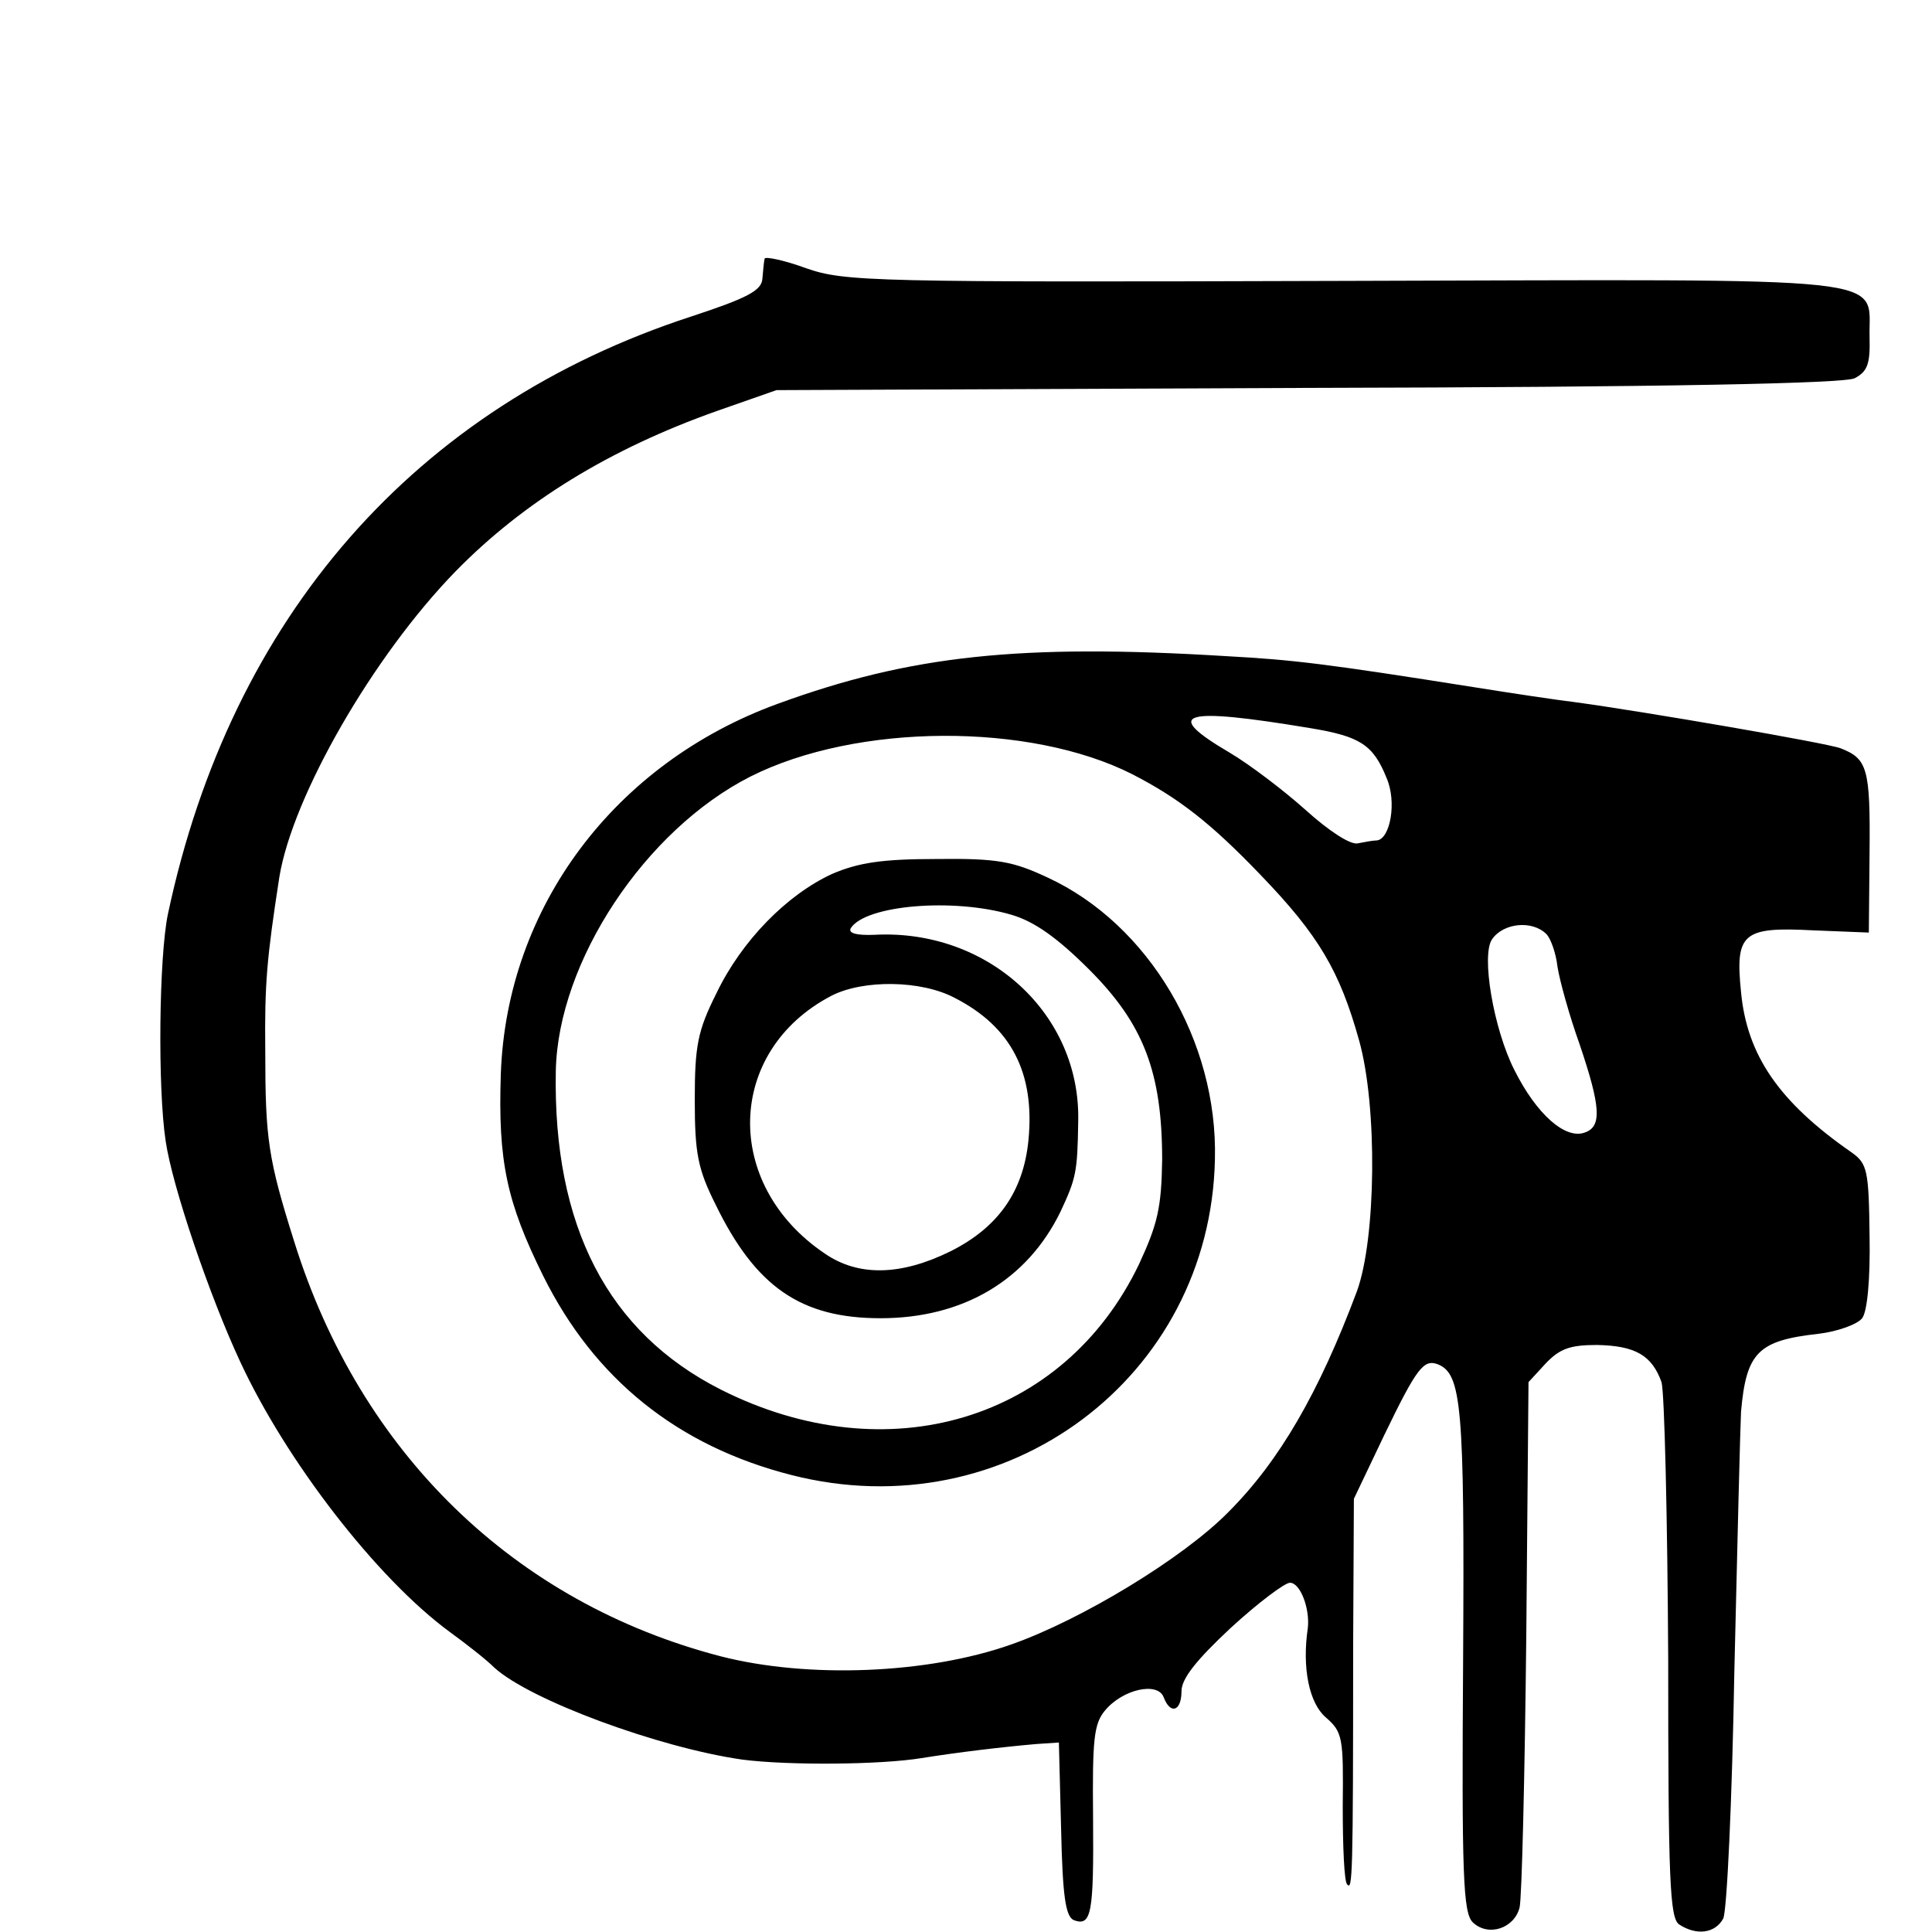 <?xml version="1.0" standalone="no"?>
<!DOCTYPE svg PUBLIC "-//W3C//DTD SVG 20010904//EN"
 "http://www.w3.org/TR/2001/REC-SVG-20010904/DTD/svg10.dtd">
<svg version="1.0" xmlns="http://www.w3.org/2000/svg"
 width="260pt" height="260pt" viewBox="0 0 260 260"
 preserveAspectRatio="xMidYMid meet">
<g transform="translate(0,260) scale(0.1,-0.1)"
fill="#000000" stroke="none">
<path d="M1029 2252 c-1 -4 -2 -16 -3 -27 -1 -16 -20 -26 -96 -51 -371 -121
-619 -404 -704 -804 -12 -57 -14 -234 -3 -306 9 -61 59 -208 100 -296 62 -134
184 -292 282 -364 22 -16 49 -37 60 -48 48 -44 222 -108 334 -124 62 -8 186
-7 241 2 50 8 109 15 155 19 l30 2 3 -117 c2 -90 6 -117 17 -122 24 -9 27 9
26 138 -1 105 1 126 16 144 24 29 71 39 79 18 9 -24 24 -19 24 8 0 17 20 42
66 85 37 34 73 61 80 61 14 0 27 -35 24 -61 -8 -54 2 -101 24 -120 23 -20 24
-27 23 -120 0 -54 2 -102 6 -105 7 -8 8 7 8 320 l1 199 41 86 c44 91 53 102
72 95 32 -13 36 -56 34 -396 -2 -293 0 -342 13 -355 21 -20 56 -8 63 20 3 12
7 176 9 365 l3 342 23 25 c19 20 33 25 69 25 52 -1 74 -14 87 -50 4 -14 8
-182 9 -373 0 -297 2 -349 15 -357 23 -15 48 -12 59 8 5 9 12 159 15 332 4
173 8 331 9 350 7 80 23 96 104 105 26 3 53 13 59 21 7 9 11 53 10 110 -1 89
-3 98 -24 113 -98 68 -141 131 -149 216 -8 79 2 88 97 83 l75 -3 1 110 c1 111
-3 124 -39 138 -18 7 -268 50 -357 62 -25 3 -85 12 -135 20 -202 32 -244 37
-335 42 -277 17 -425 1 -603 -64 -220 -80 -365 -274 -373 -498 -4 -118 8 -173
57 -272 69 -139 181 -229 334 -268 289 -74 564 131 570 425 4 159 -89 316
-225 379 -47 22 -68 26 -150 25 -73 0 -105 -5 -140 -20 -61 -28 -122 -90 -156
-161 -25 -50 -29 -70 -29 -143 0 -72 4 -93 28 -141 54 -111 115 -153 222 -153
111 0 197 51 242 143 21 45 23 53 24 121 4 145 -121 260 -274 252 -24 -1 -36
2 -32 9 20 31 138 41 216 18 31 -9 62 -31 105 -74 73 -73 98 -138 98 -256 -1
-64 -6 -86 -31 -140 -101 -211 -339 -282 -563 -169 -152 77 -226 220 -222 429
3 147 120 324 262 396 143 72 376 73 514 3 62 -32 105 -65 173 -136 78 -81
106 -129 132 -222 25 -89 23 -267 -3 -338 -51 -136 -104 -228 -173 -297 -61
-62 -198 -145 -292 -178 -113 -40 -274 -46 -391 -16 -277 72 -485 273 -574
558 -35 111 -39 138 -39 256 -1 91 2 125 19 235 18 109 126 297 237 411 92 94
208 165 352 216 l80 28 715 3 c486 1 722 6 736 13 17 9 21 19 20 55 -2 84 51
78 -706 76 -639 -2 -673 -1 -725 17 -30 11 -55 16 -56 13z m735 -632 c66 -11
84 -22 102 -67 14 -32 5 -82 -13 -84 -5 0 -16 -2 -26 -4 -10 -2 -39 17 -70 45
-29 26 -75 61 -102 77 -92 54 -65 62 109 33z m317 -277 c6 -6 13 -26 15 -44 3
-19 16 -66 30 -105 28 -83 30 -110 7 -118 -26 -10 -65 24 -95 84 -28 55 -45
155 -30 176 15 22 54 26 73 7z m-796 -86 c76 -39 108 -101 99 -192 -7 -69 -41
-117 -105 -149 -67 -33 -124 -34 -169 -3 -138 93 -133 273 9 347 43 22 121 21
166 -3z"/>
</g>
</svg>
